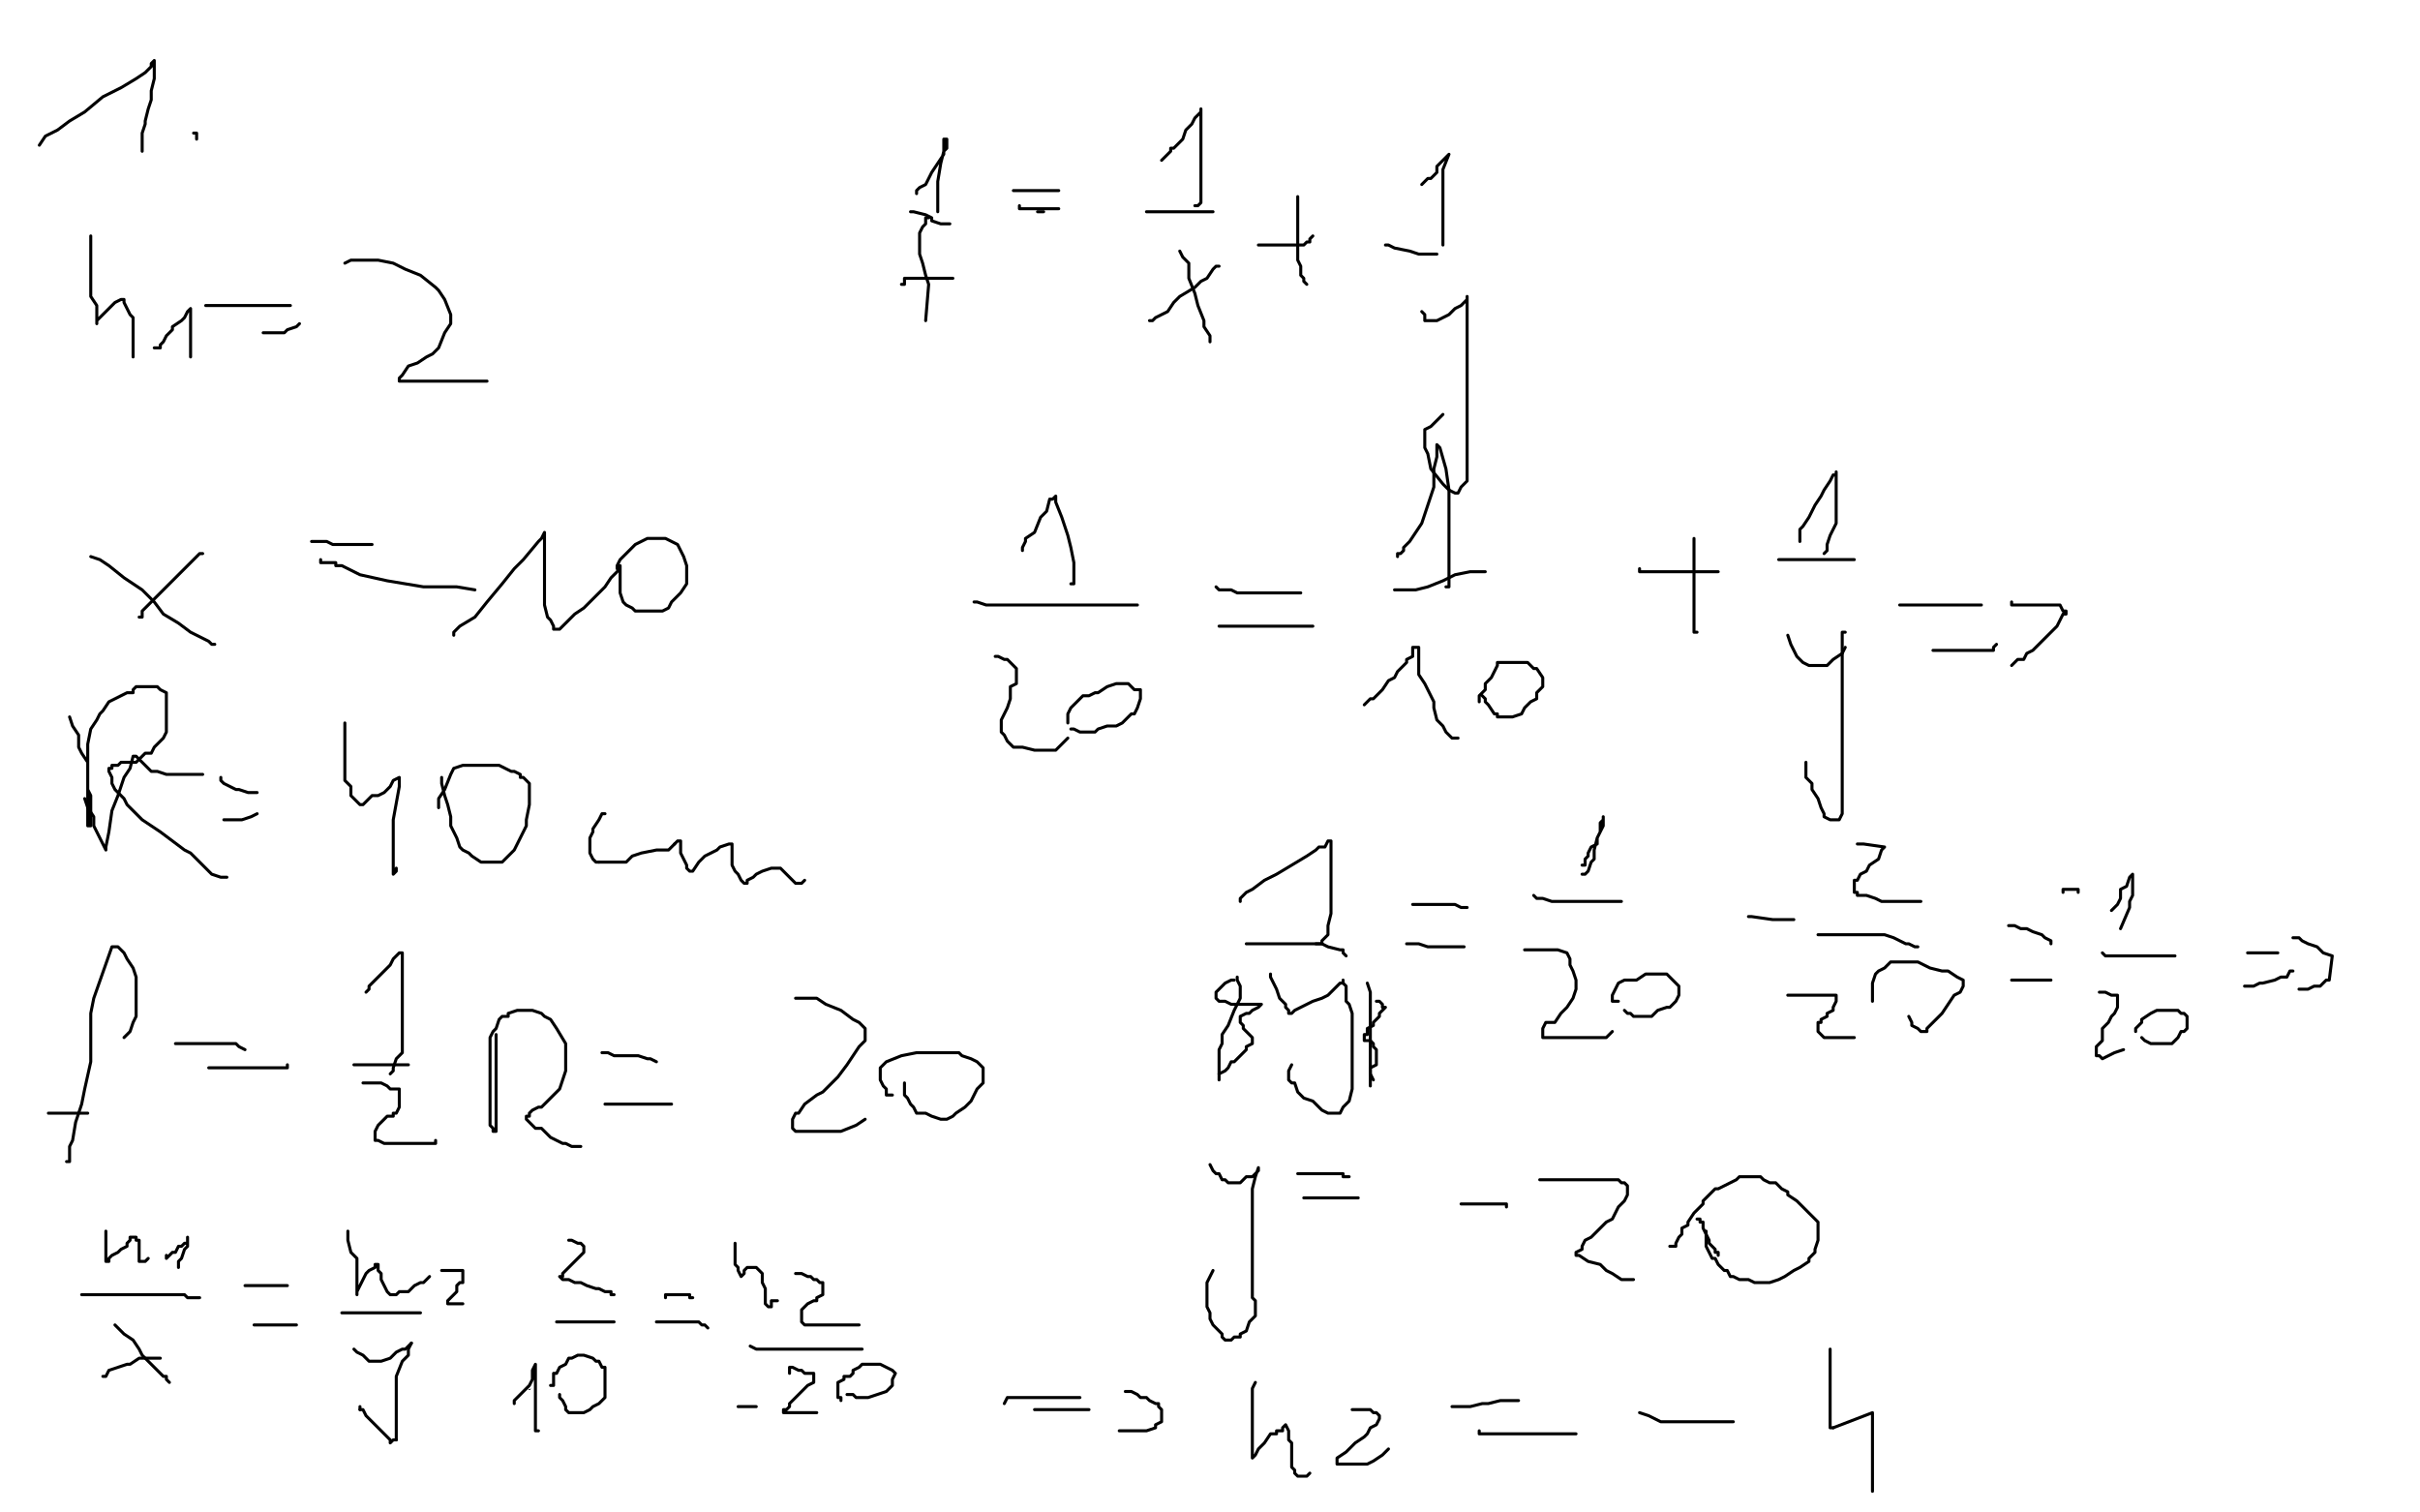 <?xml version="1.0" standalone="no"?>
<!DOCTYPE svg PUBLIC "-//W3C//DTD SVG 1.1//EN"
"http://www.w3.org/Graphics/SVG/1.1/DTD/svg11.dtd">

<svg width="800" height="500" version="1.1" xmlns="http://www.w3.org/2000/svg" xmlns:xlink="http://www.w3.org/1999/xlink" style="stroke-antialiasing: false"><desc>This SVG has been created on https://colorillo.com/</desc><rect x='0' y='0' width='800' height='500' style='fill: rgb(255,255,255); stroke-width:0' /><polyline points="13,48 15,45 15,45 19,43 19,43 23,40 23,40 28,37 28,37 34,32 34,32 40,29 40,29 45,26 45,26 48,24 48,24 50,22 50,22 50,21 50,21 51,20 51,20 51,23 51,26 50,30 50,33 49,36 48,40 48,41 47,44 47,45 47,47 47,48 47,49 47,50" style="fill: none; stroke: #000000; stroke-width: 1; stroke-linejoin: round; stroke-linecap: round; stroke-antialiasing: false; stroke-antialias: 0; opacity: 1.0"/>
<polyline points="64,44 65,44 65,44 65,45 65,45 65,46 65,46" style="fill: none; stroke: #000000; stroke-width: 1; stroke-linejoin: round; stroke-linecap: round; stroke-antialiasing: false; stroke-antialias: 0; opacity: 1.0"/>
<polyline points="30,78 30,80 30,80 30,84 30,84 30,87 30,87 30,90 30,90 30,93 30,93 30,96 30,96 30,98 30,98 32,101 32,101 32,103 32,103 32,105 32,105 32,106 32,106 32,107 32,106 33,105 36,102 37,101 38,100 40,99 41,99 41,100 42,102 43,104 44,105 44,107 44,111 44,113 44,114 44,116 44,117 44,118" style="fill: none; stroke: #000000; stroke-width: 1; stroke-linejoin: round; stroke-linecap: round; stroke-antialiasing: false; stroke-antialias: 0; opacity: 1.0"/>
<polyline points="51,115 53,115 53,115 53,114 53,114 54,113 54,113 55,111 55,111 57,109 57,109 57,108 57,108 60,106 60,106 61,105 61,105 62,103 62,103 63,102 63,102 63,104 63,106 63,108 63,111 63,113 63,115 63,117 63,118" style="fill: none; stroke: #000000; stroke-width: 1; stroke-linejoin: round; stroke-linecap: round; stroke-antialiasing: false; stroke-antialias: 0; opacity: 1.0"/>
<polyline points="68,101 70,101 70,101 73,101 73,101 74,101 74,101 78,101 78,101 81,101 81,101 84,101 84,101 87,101 87,101 90,101 90,101 91,101 91,101 93,101 93,101 94,101 94,101 96,101" style="fill: none; stroke: #000000; stroke-width: 1; stroke-linejoin: round; stroke-linecap: round; stroke-antialiasing: false; stroke-antialias: 0; opacity: 1.0"/>
<polyline points="87,110 89,110 89,110 90,110 90,110 92,110 92,110 94,110 94,110 95,109 95,109 98,108 99,107" style="fill: none; stroke: #000000; stroke-width: 1; stroke-linejoin: round; stroke-linecap: round; stroke-antialiasing: false; stroke-antialias: 0; opacity: 1.0"/>
<polyline points="114,87 116,86 116,86 118,86 118,86 122,86 122,86 125,86 125,86 130,87 130,87 134,89 134,89 139,91 139,91 144,95 144,95 145,96 145,96 147,99 147,99 149,104 149,104 149,107 147,110 145,115 143,117 141,118 138,120 135,121 133,124 132,125 132,126 133,126 137,126 141,126 146,126 151,126 158,126 160,126 161,126" style="fill: none; stroke: #000000; stroke-width: 1; stroke-linejoin: round; stroke-linecap: round; stroke-antialiasing: false; stroke-antialias: 0; opacity: 1.0"/>
<polyline points="30,184 33,185 33,185 36,187 36,187 41,191 41,191 47,195 47,195 51,199 51,199 54,203 54,203 59,206 59,206 63,209 63,209 67,211 67,211 69,212 69,212 70,213 71,213" style="fill: none; stroke: #000000; stroke-width: 1; stroke-linejoin: round; stroke-linecap: round; stroke-antialiasing: false; stroke-antialias: 0; opacity: 1.0"/>
<polyline points="67,183 66,183 66,183 65,184 65,184 63,186 63,186 61,188 61,188 58,191 58,191 56,193 56,193 54,195 54,195 52,197 52,197 49,200 49,200 47,202 47,202 47,204 47,204 46,204" style="fill: none; stroke: #000000; stroke-width: 1; stroke-linejoin: round; stroke-linecap: round; stroke-antialiasing: false; stroke-antialias: 0; opacity: 1.0"/>
<polyline points="103,179 104,179 104,179 105,179 105,179 106,179 106,179 108,179 108,179 110,180 110,180 113,180 113,180 115,180 115,180 118,180 120,180 122,180 123,180" style="fill: none; stroke: #000000; stroke-width: 1; stroke-linejoin: round; stroke-linecap: round; stroke-antialiasing: false; stroke-antialias: 0; opacity: 1.0"/>
<polyline points="106,185 106,186 106,186 107,186 107,186 108,186 108,186 109,186 109,186 110,186 110,186 111,186 111,186 111,187 111,187 113,187 113,187 119,190 119,190 128,192 140,194 151,194 157,195" style="fill: none; stroke: #000000; stroke-width: 1; stroke-linejoin: round; stroke-linecap: round; stroke-antialiasing: false; stroke-antialias: 0; opacity: 1.0"/>
<polyline points="150,210 150,209 150,209 152,207 152,207 157,204 157,204 161,199 161,199 166,193 166,193 170,188 170,188 173,185 173,185 178,179 178,179 179,178 179,178 180,176 180,176 180,180 180,184 180,188 180,193 180,197 180,200 181,204 182,205 183,207 183,208 184,208 185,208 186,207 190,203 193,201 195,199 200,194 202,191 205,188 205,187 205,190 205,193 205,196 206,199 207,200 209,201 210,202 212,202 214,202 216,202 219,202 221,201 222,199 225,196 227,193 227,190 227,187 226,184 224,180 222,179 220,178 216,178 214,178 212,179 210,180 208,182 207,183 205,185 204,187 204,188" style="fill: none; stroke: #000000; stroke-width: 1; stroke-linejoin: round; stroke-linecap: round; stroke-antialiasing: false; stroke-antialias: 0; opacity: 1.0"/>
<polyline points="28,264 29,267 29,267 31,270 31,270 31,273 31,273 33,277 33,277 34,279 34,279 35,281 35,281 35,280 36,275 37,268 39,263 41,257 43,254 44,250 45,250 46,251 48,253 50,255 52,255 55,256 57,256 61,256 64,256 65,256 66,256 67,256" style="fill: none; stroke: #000000; stroke-width: 1; stroke-linejoin: round; stroke-linecap: round; stroke-antialiasing: false; stroke-antialias: 0; opacity: 1.0"/>
<polyline points="73,257 73,258 73,258 74,259 74,259 78,261 78,261 79,261 79,261 82,262 82,262 83,262 83,262 85,262 85,262" style="fill: none; stroke: #000000; stroke-width: 1; stroke-linejoin: round; stroke-linecap: round; stroke-antialiasing: false; stroke-antialias: 0; opacity: 1.0"/>
<polyline points="74,271 77,271 77,271 80,271 80,271 83,270 83,270 85,269 85,269" style="fill: none; stroke: #000000; stroke-width: 1; stroke-linejoin: round; stroke-linecap: round; stroke-antialiasing: false; stroke-antialias: 0; opacity: 1.0"/>
<polyline points="114,239 114,240 114,240 114,243 114,243 114,245 114,245 114,248 114,248 114,249 114,249 114,252 114,252 114,253 114,253 114,255 114,255 114,258 114,258 116,260 116,260 116,263 116,263 118,265 118,265 119,266 120,266 123,263 125,263 127,262 129,260 130,258 132,257 132,260 130,271 130,275 130,277 130,280 130,282 130,285 130,287 130,289 131,288 131,287" style="fill: none; stroke: #000000; stroke-width: 1; stroke-linejoin: round; stroke-linecap: round; stroke-antialiasing: false; stroke-antialias: 0; opacity: 1.0"/>
<polyline points="146,257 146,259 146,259 147,263 147,263 148,266 148,266 149,270 149,270 149,273 149,273 151,277 151,277 152,280 152,280 153,281 153,281 155,282 155,282 156,283 156,283 159,285 159,285 161,285 163,285 166,285 168,283 170,281 171,279 173,275 174,273 174,271 175,266 175,263 175,259 173,257 172,257 172,256 170,255 169,255 165,253 162,253 159,253 155,253 153,253 150,254 149,256 147,261 145,264 145,267" style="fill: none; stroke: #000000; stroke-width: 1; stroke-linejoin: round; stroke-linecap: round; stroke-antialiasing: false; stroke-antialias: 0; opacity: 1.0"/>
<polyline points="198,285 199,285 200,285 202,285 203,285 207,285 209,283 212,282 217,281 221,281 223,279" style="fill: none; stroke: #000000; stroke-width: 1; stroke-linejoin: round; stroke-linecap: round; stroke-antialiasing: false; stroke-antialias: 0; opacity: 1.0"/>
<polyline points="200,269 199,269 199,269 198,271 198,271 196,274 196,274 196,275 196,275 195,277 195,277 195,279 195,279 195,280 195,280 195,282 195,282 196,284 196,284 197,285 197,285 198,285 198,285" style="fill: none; stroke: #000000; stroke-width: 1; stroke-linejoin: round; stroke-linecap: round; stroke-antialiasing: false; stroke-antialias: 0; opacity: 1.0"/>
<polyline points="223,279 224,278 225,278 225,281 225,282 227,286 227,287 228,288 229,288 231,285 233,283 235,282 237,281 238,280 241,279 242,279 242,280 242,284 242,286 243,288 244,289 245,291 246,292 247,292 247,291 249,290 250,289 252,288 255,287 256,287 258,287 259,288 260,289 262,291 263,292 265,292 266,291" style="fill: none; stroke: #000000; stroke-width: 1; stroke-linejoin: round; stroke-linecap: round; stroke-antialiasing: false; stroke-antialias: 0; opacity: 1.0"/>
<polyline points="41,343 42,342 42,342 43,341 43,341 44,338 44,338 45,336 45,336 45,328 45,328 45,326 45,326 45,323 45,323 44,320 44,320 42,317 42,317 41,315 41,315 40,314 39,313 38,313 37,313 31,330 30,335 30,343 30,351 28,360 27,365 25,371 24,377 23,379 23,382 23,383 23,384 22,384" style="fill: none; stroke: #000000; stroke-width: 1; stroke-linejoin: round; stroke-linecap: round; stroke-antialiasing: false; stroke-antialias: 0; opacity: 1.0"/>
<polyline points="16,368 17,368 17,368 23,368 23,368 25,368 25,368 26,368 26,368 27,368 27,368 28,368 28,368 29,368 29,368" style="fill: none; stroke: #000000; stroke-width: 1; stroke-linejoin: round; stroke-linecap: round; stroke-antialiasing: false; stroke-antialias: 0; opacity: 1.0"/>
<polyline points="58,345 60,345 60,345 63,345 63,345 67,345 67,345 70,345 70,345 72,345 72,345 74,345 74,345 76,345 76,345 78,345 78,345 79,346 79,346 81,347 81,347" style="fill: none; stroke: #000000; stroke-width: 1; stroke-linejoin: round; stroke-linecap: round; stroke-antialiasing: false; stroke-antialias: 0; opacity: 1.0"/>
<polyline points="69,353 72,353 72,353 77,353 77,353 82,353 82,353 86,353 86,353 90,353 90,353 93,353 93,353 94,353 94,353 95,353 95,353 95,352 95,352" style="fill: none; stroke: #000000; stroke-width: 1; stroke-linejoin: round; stroke-linecap: round; stroke-antialiasing: false; stroke-antialias: 0; opacity: 1.0"/>
<polyline points="121,328 122,327 122,327 122,326 122,326 123,325 123,325 124,324 124,324 126,322 126,322 127,321 127,321 129,319 129,319 130,317 130,317 132,315 132,315 133,315 133,316 133,321 133,327 133,331 133,335 133,339 133,343 133,346 133,348 131,350 130,353 130,354 129,355" style="fill: none; stroke: #000000; stroke-width: 1; stroke-linejoin: round; stroke-linecap: round; stroke-antialiasing: false; stroke-antialias: 0; opacity: 1.0"/>
<polyline points="117,352 120,352 120,352 123,352 123,352 125,352 125,352 126,352 126,352 128,352 128,352 130,352 130,352 132,352 132,352 133,352 133,352 134,352 134,352 135,352 135,352" style="fill: none; stroke: #000000; stroke-width: 1; stroke-linejoin: round; stroke-linecap: round; stroke-antialiasing: false; stroke-antialias: 0; opacity: 1.0"/>
<polyline points="120,358 124,358 124,358 126,358 126,358 128,359 128,359 129,360 129,360 132,360 132,360 132,361 132,361 132,362 132,362 132,363 132,363 132,365 132,365 132,366 132,366 131,368 131,368 130,368 130,369 128,369 127,370 126,371 125,372 124,374 124,375 124,376 124,377 125,377 127,378 129,378 132,378 135,378 138,378 141,378 144,378 144,377" style="fill: none; stroke: #000000; stroke-width: 1; stroke-linejoin: round; stroke-linecap: round; stroke-antialiasing: false; stroke-antialias: 0; opacity: 1.0"/>
<polyline points="164,342 164,343 164,343 164,347 164,347 164,351 164,351 164,357 164,357 164,360 164,360 164,364 164,364 164,367 164,367 164,371 164,371 164,372 164,372 164,373 164,373 164,374 164,374 163,374 163,373 162,372 162,370 162,366 162,363 162,361 162,356 162,353 162,350 162,348 162,345 162,343 163,341 164,340 165,337 166,336 168,336 168,335 171,334 173,334 174,334 176,334 179,335 180,336 182,337 184,340 187,345 187,347 187,351 187,354 186,357 185,360 183,362 179,366 178,366 176,367 175,368 175,369 174,369 174,370 175,371 177,373 179,373 180,374 182,376 184,377 186,378 187,378 189,379 191,379 192,379" style="fill: none; stroke: #000000; stroke-width: 1; stroke-linejoin: round; stroke-linecap: round; stroke-antialiasing: false; stroke-antialias: 0; opacity: 1.0"/>
<polyline points="199,348 201,348 201,348 203,349 203,349 206,349 206,349 208,349 208,349 211,349 211,349 214,350 214,350 215,350 215,350 217,351 217,351" style="fill: none; stroke: #000000; stroke-width: 1; stroke-linejoin: round; stroke-linecap: round; stroke-antialiasing: false; stroke-antialias: 0; opacity: 1.0"/>
<polyline points="200,365 202,365 202,365 206,365 206,365 209,365 209,365 212,365 212,365 216,365 216,365 220,365 220,365 222,365 222,365" style="fill: none; stroke: #000000; stroke-width: 1; stroke-linejoin: round; stroke-linecap: round; stroke-antialiasing: false; stroke-antialias: 0; opacity: 1.0"/>
<polyline points="23,237 24,240 24,240 26,243 26,243 26,247 26,247 27,249 27,249 29,252 29,252 29,256 29,256 29,259 29,259 29,261 29,261 30,263 30,263 30,266 30,266 30,269 30,269 30,271 30,272 30,273 29,273 29,270 29,268 29,264 29,260 29,255 29,251 29,246 30,241 32,238 33,236 34,235 36,232 38,231 40,230 42,229 44,229 44,228 45,227 46,227 47,227 50,227 52,227 53,228 55,229 55,231 55,234 55,237 55,240 55,242 54,244 51,247 50,249 48,249 45,252 42,252 40,252 39,253 38,253 37,253 37,254 36,254 36,255 37,257 37,259 38,261 41,264 42,266 44,268 47,271 53,275 57,278 61,281 63,282 67,286 69,288 70,289 73,290 74,290 75,290 74,290" style="fill: none; stroke: #000000; stroke-width: 1; stroke-linejoin: round; stroke-linecap: round; stroke-antialiasing: false; stroke-antialias: 0; opacity: 1.0"/>
<polyline points="263,330 264,330 264,330 266,330 266,330 270,330 270,330 273,332 273,332 278,334 278,334 282,337 282,337 284,338 284,338 285,339 285,339 286,340 286,340 286,342 286,342 286,344 286,344 284,346 280,352 277,356 272,361 270,362 266,365 264,368 263,368 262,370 262,371 262,373 263,374 264,374 265,374 268,374 269,374 272,374 275,374 278,374 283,372 286,370" style="fill: none; stroke: #000000; stroke-width: 1; stroke-linejoin: round; stroke-linecap: round; stroke-antialiasing: false; stroke-antialias: 0; opacity: 1.0"/>
<polyline points="299,358 299,359 299,359 299,361 299,361 299,362 299,362 300,363 300,363 301,365 301,365 302,366 302,366 303,368 303,368 306,368 306,368 308,369 308,369 311,370 311,370 313,370 315,369 316,368 319,366 321,364 323,360 325,358 325,355 325,353 324,352 323,351 321,350 318,349 317,348 313,348 310,348 307,348 303,348 298,349 293,351 291,353 291,356 291,357 292,359 293,360 293,362 295,362" style="fill: none; stroke: #000000; stroke-width: 1; stroke-linejoin: round; stroke-linecap: round; stroke-antialiasing: false; stroke-antialias: 0; opacity: 1.0"/>
<polyline points="303,64 303,63 303,63 304,62 304,62 306,61 306,61 307,59 307,59 308,57 308,57 310,54 310,54 312,51 312,51 312,50 312,50 312,49 312,49 312,48 312,48 312,46 312,46 313,46 313,49 312,50 311,54 310,60 310,62 310,64 310,65 310,67 310,68 310,69 310,70" style="fill: none; stroke: #000000; stroke-width: 1; stroke-linejoin: round; stroke-linecap: round; stroke-antialiasing: false; stroke-antialias: 0; opacity: 1.0"/>
<polyline points="301,70 302,70 302,70 306,71 306,71 308,72 308,72 308,73 308,73 311,74 311,74 312,74 312,74 313,74 313,74 314,74 314,74" style="fill: none; stroke: #000000; stroke-width: 1; stroke-linejoin: round; stroke-linecap: round; stroke-antialiasing: false; stroke-antialias: 0; opacity: 1.0"/>
<polyline points="307,72 306,72 306,72 306,73 306,74 305,75 304,77 304,78 304,80 304,84 305,87 306,91 307,94 306,106" style="fill: none; stroke: #000000; stroke-width: 1; stroke-linejoin: round; stroke-linecap: round; stroke-antialiasing: false; stroke-antialias: 0; opacity: 1.0"/>
<polyline points="298,94 299,94 299,94 299,92 299,92 300,92 300,92 302,92 302,92 305,92 305,92 306,92 306,92 308,92 308,92 309,92 309,92 311,92 313,92 314,92 315,92" style="fill: none; stroke: #000000; stroke-width: 1; stroke-linejoin: round; stroke-linecap: round; stroke-antialiasing: false; stroke-antialias: 0; opacity: 1.0"/>
<polyline points="335,63 336,63 336,63 338,63 338,63 342,63 342,63 345,63 345,63 347,63 347,63 348,63 348,63 350,63 350,63" style="fill: none; stroke: #000000; stroke-width: 1; stroke-linejoin: round; stroke-linecap: round; stroke-antialiasing: false; stroke-antialias: 0; opacity: 1.0"/>
<polyline points="343,70 344,70 344,70 345,70 345,70" style="fill: none; stroke: #000000; stroke-width: 1; stroke-linejoin: round; stroke-linecap: round; stroke-antialiasing: false; stroke-antialias: 0; opacity: 1.0"/>
<polyline points="337,68 337,69 337,69 338,69 338,69 340,69 340,69 341,69 341,69 344,69 344,69 346,69 346,69 347,69 347,69 348,69 348,69 350,69" style="fill: none; stroke: #000000; stroke-width: 1; stroke-linejoin: round; stroke-linecap: round; stroke-antialiasing: false; stroke-antialias: 0; opacity: 1.0"/>
<polyline points="384,53 385,52 385,52 386,51 386,51 387,50 387,50 387,49 387,49 388,49 388,49 390,47 390,47 391,46 391,46 392,43 392,43 394,41 394,41 395,39 397,37 397,36 397,39 397,42 397,46 397,50 397,54 397,58 397,60 397,63 397,65 397,66 397,67 396,68 395,68" style="fill: none; stroke: #000000; stroke-width: 1; stroke-linejoin: round; stroke-linecap: round; stroke-antialiasing: false; stroke-antialias: 0; opacity: 1.0"/>
<polyline points="379,70 381,70 381,70 383,70 383,70 386,70 386,70 390,70 390,70 393,70 393,70 396,70 396,70 399,70 399,70 400,70 400,70 401,70 401,70" style="fill: none; stroke: #000000; stroke-width: 1; stroke-linejoin: round; stroke-linecap: round; stroke-antialiasing: false; stroke-antialias: 0; opacity: 1.0"/>
<polyline points="390,83 391,85 391,85 393,87 393,87 393,90 393,90 393,92 393,92 395,97 395,97 396,101 396,101 398,106 398,106 398,108 398,108 400,111 400,111 400,112 400,112 400,113" style="fill: none; stroke: #000000; stroke-width: 1; stroke-linejoin: round; stroke-linecap: round; stroke-antialiasing: false; stroke-antialias: 0; opacity: 1.0"/>
<polyline points="403,88 402,88 402,88 401,89 401,89 399,92 399,92 397,93 397,93 395,95 395,95 390,98 390,98 388,100 388,100 386,103 386,103 382,105 382,105 381,106 381,106 380,106 380,106" style="fill: none; stroke: #000000; stroke-width: 1; stroke-linejoin: round; stroke-linecap: round; stroke-antialiasing: false; stroke-antialias: 0; opacity: 1.0"/>
<polyline points="416,81 417,81 417,81 420,81 420,81 421,81 421,81 424,81 424,81 426,81 426,81 429,81 429,81 431,81 431,81 432,80 432,80 433,80 433,80 433,79 434,78" style="fill: none; stroke: #000000; stroke-width: 1; stroke-linejoin: round; stroke-linecap: round; stroke-antialiasing: false; stroke-antialias: 0; opacity: 1.0"/>
<polyline points="429,65 429,66 429,66 429,68 429,68 429,71 429,71 429,75 429,75 429,78 429,78 429,81 429,81 429,83 429,83 429,84 429,84 429,86 429,86 430,88 430,88 430,91 430,91 431,92 431,93 432,94" style="fill: none; stroke: #000000; stroke-width: 1; stroke-linejoin: round; stroke-linecap: round; stroke-antialiasing: false; stroke-antialias: 0; opacity: 1.0"/>
<polyline points="470,61 471,60 471,60 472,59 472,59 473,59 473,59 475,57 475,57 475,55 475,55 476,54 476,54 478,52 478,52 479,51 477,56 477,60 477,67 477,71 477,75 477,77 477,78 477,79 477,80 477,81" style="fill: none; stroke: #000000; stroke-width: 1; stroke-linejoin: round; stroke-linecap: round; stroke-antialiasing: false; stroke-antialias: 0; opacity: 1.0"/>
<polyline points="458,81 459,81 459,81 461,82 461,82 466,83 466,83 469,84 469,84 470,84 470,84 471,84 471,84 472,84 472,84 474,84 474,84 475,84 475,84" style="fill: none; stroke: #000000; stroke-width: 1; stroke-linejoin: round; stroke-linecap: round; stroke-antialiasing: false; stroke-antialias: 0; opacity: 1.0"/>
<polyline points="470,103 471,104 471,104 471,105 471,105 471,106 471,106 472,106 472,106 474,106 474,106 475,106 475,106 479,104 479,104 481,102 481,102 483,101 483,101 484,100 485,99 485,98 485,100 485,104 485,106 485,111 485,118 485,122 485,130 485,138 485,146 485,150 485,157 485,159 483,161 482,163 481,163 479,162 477,160 473,155 472,150 471,148 471,145 471,142 473,141 475,139 476,138 477,137" style="fill: none; stroke: #000000; stroke-width: 1; stroke-linejoin: round; stroke-linecap: round; stroke-antialiasing: false; stroke-antialias: 0; opacity: 1.0"/>
<polyline points="338,182 338,181 338,181 339,179 339,179 339,178 339,178 342,176 342,176 344,171 344,171 346,169 346,169 347,165 347,165 348,165 348,165 349,164 349,164 349,166 351,171 353,177 354,181 355,186 355,188 355,191 355,193 354,193" style="fill: none; stroke: #000000; stroke-width: 1; stroke-linejoin: round; stroke-linecap: round; stroke-antialiasing: false; stroke-antialias: 0; opacity: 1.0"/>
<polyline points="322,199 323,199 323,199 326,200 326,200 331,200 331,200 335,200 335,200 339,200 339,200 345,200 345,200 350,200 350,200 354,200 354,200 358,200 358,200 362,200 362,200 367,200 367,200 370,200 374,200 376,200" style="fill: none; stroke: #000000; stroke-width: 1; stroke-linejoin: round; stroke-linecap: round; stroke-antialiasing: false; stroke-antialias: 0; opacity: 1.0"/>
<polyline points="329,217 330,217 330,217 332,218 332,218 333,218 333,218 334,219 334,219 335,220 335,220 336,221 336,221 336,222 336,222 336,224 336,224 336,226 336,226 334,227 334,229 334,231 333,234 332,236 331,238 331,240 331,242 332,243 333,245 334,246 335,247 338,247 342,248 345,248 347,248 349,248 351,246 353,244" style="fill: none; stroke: #000000; stroke-width: 1; stroke-linejoin: round; stroke-linecap: round; stroke-antialiasing: false; stroke-antialias: 0; opacity: 1.0"/>
<polyline points="354,241 355,241 355,241 357,242 357,242 360,242 360,242 362,242 362,242 363,241 363,241 366,240 366,240 369,240 369,240 371,239 371,239 374,236 374,236 375,236 375,236 376,234 377,231 377,230 377,229 377,228 376,228 375,228 374,227 373,226 370,226 369,226 366,227 363,229 362,229 360,230 358,230 356,232 355,233 354,234 353,236 353,237 353,238 353,239" style="fill: none; stroke: #000000; stroke-width: 1; stroke-linejoin: round; stroke-linecap: round; stroke-antialiasing: false; stroke-antialias: 0; opacity: 1.0"/>
<polyline points="402,194 403,195 403,195 407,195 407,195 409,196 409,196 412,196 412,196 416,196 416,196 420,196 420,196 423,196 423,196 426,196 426,196 428,196 428,196 430,196" style="fill: none; stroke: #000000; stroke-width: 1; stroke-linejoin: round; stroke-linecap: round; stroke-antialiasing: false; stroke-antialias: 0; opacity: 1.0"/>
<polyline points="403,207 405,207 405,207 409,207 409,207 413,207 413,207 416,207 416,207 420,207 420,207 426,207 426,207 428,207 428,207 431,207 431,207 433,207 433,207 434,207 434,207" style="fill: none; stroke: #000000; stroke-width: 1; stroke-linejoin: round; stroke-linecap: round; stroke-antialiasing: false; stroke-antialias: 0; opacity: 1.0"/>
<polyline points="462,184 462,183 462,183 463,183 463,183 464,182 464,182 464,181 464,181 466,179 466,179 468,176 468,176 470,173 470,173 472,167 472,167 474,161 474,161 474,155 474,155 475,151 475,151 475,148 475,147 476,148 478,155 479,162 479,167 479,174 479,180 479,184 479,187 479,190 479,191 479,193 479,194 478,194" style="fill: none; stroke: #000000; stroke-width: 1; stroke-linejoin: round; stroke-linecap: round; stroke-antialiasing: false; stroke-antialias: 0; opacity: 1.0"/>
<polyline points="461,195 462,195 462,195 465,195 465,195 468,195 468,195 472,194 472,194 477,192 477,192 481,190 481,190 486,189 486,189 488,189 488,189 491,189 491,189" style="fill: none; stroke: #000000; stroke-width: 1; stroke-linejoin: round; stroke-linecap: round; stroke-antialiasing: false; stroke-antialias: 0; opacity: 1.0"/>
<polyline points="451,233 452,232 452,232 453,231 453,231 454,231 454,231 456,229 456,229 457,228 457,228 459,225 459,225 461,224 461,224 462,222 462,222 465,219 465,219 465,218 465,218 467,217 467,217 467,214 468,214 469,214 469,217 469,219 469,223 471,226 474,232 474,234 475,238 477,240 478,242 479,243 480,244 481,244 482,244" style="fill: none; stroke: #000000; stroke-width: 1; stroke-linejoin: round; stroke-linecap: round; stroke-antialiasing: false; stroke-antialias: 0; opacity: 1.0"/>
<polyline points="490,230 491,231 491,231 491,232 491,232 492,233 492,233 494,236 494,236 495,236 495,236 495,237 495,237 496,237 496,237 497,237 497,237 499,237 499,237 500,237 503,236 504,234 506,232 508,231 508,229 510,227 510,225 510,224 508,221 507,221 505,219 504,219 501,219 499,219 498,219 497,219 495,219 495,220 493,224 492,225 491,226 491,228 490,229 489,230 489,232" style="fill: none; stroke: #000000; stroke-width: 1; stroke-linejoin: round; stroke-linecap: round; stroke-antialiasing: false; stroke-antialias: 0; opacity: 1.0"/>
<polyline points="542,188 542,189 542,189 543,189 543,189 544,189 544,189 546,189 546,189 547,189 547,189 549,189 549,189 552,189 552,189 555,189 555,189 557,189 557,189 559,189 559,189 563,189 565,189 567,189 568,189" style="fill: none; stroke: #000000; stroke-width: 1; stroke-linejoin: round; stroke-linecap: round; stroke-antialiasing: false; stroke-antialias: 0; opacity: 1.0"/>
<polyline points="560,178 560,180 560,180 560,183 560,183 560,187 560,187 560,189 560,189 560,192 560,192 560,194 560,194 560,198 560,198 560,202 560,202 560,205 560,205 560,206 560,206 560,208 560,209 561,209" style="fill: none; stroke: #000000; stroke-width: 1; stroke-linejoin: round; stroke-linecap: round; stroke-antialiasing: false; stroke-antialias: 0; opacity: 1.0"/>
<polyline points="595,179 595,177 595,177 595,175 595,175 596,174 596,174 598,171 598,171 600,167 600,167 602,164 602,164 603,162 603,162 605,159 605,159 606,157 606,157 607,157 607,157 607,156 607,156 607,159 607,163 607,167 607,170 607,173 606,175 605,177 604,180 604,181 604,182 603,183" style="fill: none; stroke: #000000; stroke-width: 1; stroke-linejoin: round; stroke-linecap: round; stroke-antialiasing: false; stroke-antialias: 0; opacity: 1.0"/>
<polyline points="588,185 591,185 591,185 596,185 596,185 600,185 600,185 602,185 602,185 605,185 605,185 609,185 609,185 611,185 611,185 612,185 612,185 613,185 613,185" style="fill: none; stroke: #000000; stroke-width: 1; stroke-linejoin: round; stroke-linecap: round; stroke-antialiasing: false; stroke-antialias: 0; opacity: 1.0"/>
<polyline points="591,210 592,213 592,213 593,215 593,215 594,217 594,217 596,219 596,219 598,220 598,220 601,220 601,220 604,220 604,220 606,218 606,218 609,216 609,216 610,214 610,214" style="fill: none; stroke: #000000; stroke-width: 1; stroke-linejoin: round; stroke-linecap: round; stroke-antialiasing: false; stroke-antialias: 0; opacity: 1.0"/>
<polyline points="610,209 609,209 609,209 609,212 609,212 609,215 609,215 609,216 609,216 609,220 609,220 609,223 609,223 609,227 609,227 609,234 609,234 609,238 609,238 609,243 609,250 609,254 609,258 609,262 609,264 609,267 609,269 608,271 607,271 606,271 605,271 603,270 603,269 602,267 601,264 599,261 599,259 597,257 597,255 597,254 597,252" style="fill: none; stroke: #000000; stroke-width: 1; stroke-linejoin: round; stroke-linecap: round; stroke-antialiasing: false; stroke-antialias: 0; opacity: 1.0"/>
<polyline points="628,200 631,200 631,200 632,200 632,200 633,200 633,200 637,200 637,200 642,200 642,200 645,200 645,200 648,200 648,200 651,200 651,200 653,200 653,200 654,200 654,200 655,200" style="fill: none; stroke: #000000; stroke-width: 1; stroke-linejoin: round; stroke-linecap: round; stroke-antialiasing: false; stroke-antialias: 0; opacity: 1.0"/>
<polyline points="639,215 640,215 640,215 642,215 642,215 645,215 645,215 648,215 648,215 650,215 650,215 653,215 653,215 657,215 657,215 658,215 658,215 659,215 659,215 659,214 659,214 660,213" style="fill: none; stroke: #000000; stroke-width: 1; stroke-linejoin: round; stroke-linecap: round; stroke-antialiasing: false; stroke-antialias: 0; opacity: 1.0"/>
<polyline points="665,199 665,200 665,200 666,200 666,200 668,200 668,200 670,200 670,200 672,200 672,200 674,200 674,200 677,200 677,200 678,200 678,200 679,200 679,200 681,200 681,200 682,202 683,202 683,203 682,203 681,205 680,207 674,213 672,215 670,216 669,218 667,218 665,220" style="fill: none; stroke: #000000; stroke-width: 1; stroke-linejoin: round; stroke-linecap: round; stroke-antialiasing: false; stroke-antialias: 0; opacity: 1.0"/>
<polyline points="410,298 410,297 410,297 412,295 412,295 414,294 414,294 418,291 418,291 422,289 422,289 427,286 427,286 432,283 432,283 435,281 435,281 436,280 436,280 438,280 438,280 439,278 439,278 440,278 440,279 440,282 440,285 440,289 440,294 440,298 440,302 439,306 439,309 437,311 437,312 436,312 435,312" style="fill: none; stroke: #000000; stroke-width: 1; stroke-linejoin: round; stroke-linecap: round; stroke-antialiasing: false; stroke-antialias: 0; opacity: 1.0"/>
<polyline points="412,312 414,312 414,312 418,312 418,312 422,312 422,312 428,312 428,312 433,312 433,312 437,312 437,312 439,313 439,313 443,314 443,314 444,314 444,314 444,315 444,315 445,316 445,316" style="fill: none; stroke: #000000; stroke-width: 1; stroke-linejoin: round; stroke-linecap: round; stroke-antialiasing: false; stroke-antialias: 0; opacity: 1.0"/>
<polyline points="420,322 420,323 420,323 422,327 422,327 423,330 423,330 425,332 425,332 425,333 425,333 426,334 426,334 426,335 426,335 427,335 428,334 434,331 437,330 439,329 441,327 443,325 444,325 444,324 444,325 445,326 445,329 445,331 446,332 447,335 447,337 447,340 447,344 447,350 447,354 447,358 447,360 446,364 444,366 443,368 442,368 441,368 439,368 437,367 434,364 431,363 429,361 428,358 427,358 426,357 426,356 426,355 426,354 427,352" style="fill: none; stroke: #000000; stroke-width: 1; stroke-linejoin: round; stroke-linecap: round; stroke-antialiasing: false; stroke-antialias: 0; opacity: 1.0"/>
<polyline points="467,299 468,299 468,299 470,299 470,299 472,299 472,299 474,299 474,299 477,299 477,299 479,299 479,299 481,299 481,299 483,300 483,300 484,300 484,300 485,300 485,300" style="fill: none; stroke: #000000; stroke-width: 1; stroke-linejoin: round; stroke-linecap: round; stroke-antialiasing: false; stroke-antialias: 0; opacity: 1.0"/>
<polyline points="465,312 466,312 466,312 467,312 467,312 469,312 469,312 472,313 472,313 474,313 474,313 477,313 477,313 480,313 480,313 482,313 482,313 483,313 483,313 484,313 484,313" style="fill: none; stroke: #000000; stroke-width: 1; stroke-linejoin: round; stroke-linecap: round; stroke-antialiasing: false; stroke-antialias: 0; opacity: 1.0"/>
<polyline points="523,286 524,286 524,286 524,285 524,285 524,284 524,284 525,283 525,283 525,282 525,282 526,280 526,280 528,279 528,277 529,275 529,274 529,272 530,271 530,270 530,272 530,273 529,275 528,277 527,281 527,282 527,284 526,285 525,288 524,289 523,289" style="fill: none; stroke: #000000; stroke-width: 1; stroke-linejoin: round; stroke-linecap: round; stroke-antialiasing: false; stroke-antialias: 0; opacity: 1.0"/>
<polyline points="507,296 508,297 508,297 510,297 510,297 513,298 513,298 516,298 516,298 518,298 518,298 522,298 522,298 525,298 525,298 528,298 528,298 531,298 531,298 533,298 535,298 536,298" style="fill: none; stroke: #000000; stroke-width: 1; stroke-linejoin: round; stroke-linecap: round; stroke-antialiasing: false; stroke-antialias: 0; opacity: 1.0"/>
<polyline points="504,314 505,314 505,314 507,314 507,314 508,314 508,314 510,314 510,314 512,314 512,314 513,314 513,314 515,314 515,314 518,315 518,315 519,317 519,317 519,319 520,321 521,324 521,325 521,327 520,330 518,333 516,335 514,338 511,338 510,340 510,341 510,342 510,343 511,343 513,343 516,343 518,343 521,343 525,343 529,343 531,343 533,341" style="fill: none; stroke: #000000; stroke-width: 1; stroke-linejoin: round; stroke-linecap: round; stroke-antialiasing: false; stroke-antialias: 0; opacity: 1.0"/>
<polyline points="537,334 538,335 538,335 539,335 539,335 540,336 540,336 541,336 541,336 543,336 543,336 544,336 544,336 546,336 546,336 547,335 547,335 548,334 551,333 552,333 554,331 555,329 555,328 555,327 555,326 553,324 551,322 550,322 549,322 547,322 546,322 544,322 541,324 539,324 537,324 535,325 534,327 533,329 533,330 533,331 534,331 535,331" style="fill: none; stroke: #000000; stroke-width: 1; stroke-linejoin: round; stroke-linecap: round; stroke-antialiasing: false; stroke-antialias: 0; opacity: 1.0"/>
<polyline points="578,303 579,303 579,303 586,304 586,304 589,304 589,304 591,304 591,304 592,304 592,304 593,304 593,304" style="fill: none; stroke: #000000; stroke-width: 1; stroke-linejoin: round; stroke-linecap: round; stroke-antialiasing: false; stroke-antialias: 0; opacity: 1.0"/>
<polyline points="614,279 615,279 615,279 616,279 616,279 623,280 623,280 622,281 622,281 621,284 621,284 618,286 617,288 615,289 614,291 613,291 613,292 613,293 613,294 613,295 614,295 614,296 617,296 620,297 622,298 626,298 628,298 630,298 634,298 635,298" style="fill: none; stroke: #000000; stroke-width: 1; stroke-linejoin: round; stroke-linecap: round; stroke-antialiasing: false; stroke-antialias: 0; opacity: 1.0"/>
<polyline points="601,309 603,309 603,309 606,309 606,309 608,309 608,309 611,309 611,309 613,309 613,309 615,309 615,309 618,309 618,309 621,309 621,309 623,309 623,309 626,310 626,310 628,311 628,311 630,312 631,312 633,313 634,313" style="fill: none; stroke: #000000; stroke-width: 1; stroke-linejoin: round; stroke-linecap: round; stroke-antialiasing: false; stroke-antialias: 0; opacity: 1.0"/>
<polyline points="591,329 593,329 593,329 597,329 597,329 599,329 599,329 603,329 603,329 604,329 604,329 606,329 606,329 607,329 607,329 607,330 607,330 607,331 606,333 606,334 604,335 604,336 602,337 602,338 601,338 601,339 601,340 601,341 602,342 603,343 605,343 607,343 610,343 613,343" style="fill: none; stroke: #000000; stroke-width: 1; stroke-linejoin: round; stroke-linecap: round; stroke-antialiasing: false; stroke-antialias: 0; opacity: 1.0"/>
<polyline points="631,336 632,338 632,338 632,339 632,339 634,340 634,340 635,341 635,341 636,341 636,341 637,341 637,341 637,340 637,340 639,338 639,338 640,337 640,337 642,335 642,335 644,332 644,332 646,329 648,328 649,326 649,324 647,323 644,321 642,321 638,320 634,318 632,318 629,318 628,318 627,318 626,318 625,318 623,320 621,321 620,322 619,325 619,327 619,328 619,329 619,330 619,331" style="fill: none; stroke: #000000; stroke-width: 1; stroke-linejoin: round; stroke-linecap: round; stroke-antialiasing: false; stroke-antialias: 0; opacity: 1.0"/>
<polyline points="664,306 666,306 666,306 668,307 668,307 670,307 670,307 672,308 672,308 675,309 675,309 676,310 676,310 678,311 678,311 678,312" style="fill: none; stroke: #000000; stroke-width: 1; stroke-linejoin: round; stroke-linecap: round; stroke-antialiasing: false; stroke-antialias: 0; opacity: 1.0"/>
<polyline points="665,324 667,324 667,324 669,324 669,324 671,324 671,324 677,324 677,324 678,324 678,324" style="fill: none; stroke: #000000; stroke-width: 1; stroke-linejoin: round; stroke-linecap: round; stroke-antialiasing: false; stroke-antialias: 0; opacity: 1.0"/>
<polyline points="698,301 699,300 699,300 700,299 700,299 701,297 701,297 701,294 701,294 703,293 703,293 704,290 704,290 705,289 705,289 705,291 705,294 705,296 704,298 704,300 701,307" style="fill: none; stroke: #000000; stroke-width: 1; stroke-linejoin: round; stroke-linecap: round; stroke-antialiasing: false; stroke-antialias: 0; opacity: 1.0"/>
<polyline points="695,315 696,316 696,316 699,316 699,316 702,316 702,316 705,316 705,316 710,316 710,316 713,316 713,316 716,316 716,316 718,316 718,316 719,316 719,316" style="fill: none; stroke: #000000; stroke-width: 1; stroke-linejoin: round; stroke-linecap: round; stroke-antialiasing: false; stroke-antialias: 0; opacity: 1.0"/>
<polyline points="682,295 682,294 682,294 684,294 684,294 685,294 685,294 687,294 687,294 687,295 687,295" style="fill: none; stroke: #000000; stroke-width: 1; stroke-linejoin: round; stroke-linecap: round; stroke-antialiasing: false; stroke-antialias: 0; opacity: 1.0"/>
<polyline points="694,328 695,328 695,328 696,328 696,328 698,329 698,329 699,329 699,329 700,329 700,329 700,330 700,330 700,331 700,331 700,332 700,332 700,333 700,333 699,335 698,336 697,338 695,340 695,342 695,344 694,345 693,346 693,347 693,348 693,349 694,349 695,350 697,349 699,348 702,347" style="fill: none; stroke: #000000; stroke-width: 1; stroke-linejoin: round; stroke-linecap: round; stroke-antialiasing: false; stroke-antialias: 0; opacity: 1.0"/>
<polyline points="708,343 709,344 709,344 711,345 711,345 712,345 712,345 713,345 713,345 715,345 715,345 716,345 718,345 720,343 721,341 722,341 723,340 723,338 723,336 722,335 721,335 720,334 718,334 716,334 715,334 713,334 711,335 708,337 708,338 706,340 706,341" style="fill: none; stroke: #000000; stroke-width: 1; stroke-linejoin: round; stroke-linecap: round; stroke-antialiasing: false; stroke-antialias: 0; opacity: 1.0"/>
<polyline points="409,323 409,324 409,324 410,326 410,326 410,328 410,328 410,330 410,330 408,334 408,334 406,339 406,339 404,342 404,342 404,345 404,345 403,347 403,350 403,352 403,354 403,355 403,356 403,357" style="fill: none; stroke: #000000; stroke-width: 1; stroke-linejoin: round; stroke-linecap: round; stroke-antialiasing: false; stroke-antialias: 0; opacity: 1.0"/>
<polyline points="452,325 453,328 453,328 453,330 453,330 453,332 453,332 453,334 453,334 453,336 453,336 453,339 453,339 453,342 453,342 453,345 453,345 453,348 453,348 453,350 453,352 453,354 453,355 454,357" style="fill: none; stroke: #000000; stroke-width: 1; stroke-linejoin: round; stroke-linecap: round; stroke-antialiasing: false; stroke-antialias: 0; opacity: 1.0"/>
<polyline points="408,324 407,324 407,324 405,325 405,325 403,327 403,327 402,328 402,328 402,329 402,329 402,330 402,330 403,331 405,331 407,332 410,332 412,332 414,332 415,332 416,332 417,332 416,333 414,334 413,335 412,335 410,336 410,337 410,338 411,339 411,340 412,341 413,342 414,343 414,344 414,345 412,346 412,347 410,349 408,351 407,351 406,353 405,354 403,355" style="fill: none; stroke: #000000; stroke-width: 1; stroke-linejoin: round; stroke-linecap: round; stroke-antialiasing: false; stroke-antialias: 0; opacity: 1.0"/>
<polyline points="455,331 456,331 456,331 457,332 457,332 457,333 457,333 458,333 458,333 456,335 456,335 456,336 456,336 454,338 454,338 454,339 454,339 452,340 452,342 451,342 451,343 451,344 452,344 453,344 454,345 454,346 455,347 455,349 455,350 455,352 453,353 453,355 453,356 453,357 453,358 453,359" style="fill: none; stroke: #000000; stroke-width: 1; stroke-linejoin: round; stroke-linecap: round; stroke-antialiasing: false; stroke-antialias: 0; opacity: 1.0"/>
<polyline points="743,315 744,315 744,315 745,315 745,315 746,315 746,315 747,315 747,315 749,315 749,315 751,315 751,315 752,315 752,315 753,315 753,315" style="fill: none; stroke: #000000; stroke-width: 1; stroke-linejoin: round; stroke-linecap: round; stroke-antialiasing: false; stroke-antialias: 0; opacity: 1.0"/>
<polyline points="742,326 744,326 744,326 745,326 745,326 747,325 747,325 748,325 748,325 752,324 752,324 754,323 754,323 756,323 756,323 757,321 757,321 758,321 758,321" style="fill: none; stroke: #000000; stroke-width: 1; stroke-linejoin: round; stroke-linecap: round; stroke-antialiasing: false; stroke-antialias: 0; opacity: 1.0"/>
<polyline points="758,310 760,310 760,310 761,311 761,311 763,312 763,312 766,313 766,313 768,315 768,315 771,316 771,316 770,324 770,324 769,324 769,324 767,326 766,326 765,326 763,327 761,327 760,327" style="fill: none; stroke: #000000; stroke-width: 1; stroke-linejoin: round; stroke-linecap: round; stroke-antialiasing: false; stroke-antialias: 0; opacity: 1.0"/>
<polyline points="400,385 401,387 401,387 402,388 402,388 403,388 403,388 404,390 404,390 405,390 405,390 406,391 406,391 407,391 407,391 409,391 409,391 410,391 410,391 411,390 411,390 412,389 412,389 414,389 415,388 416,387 416,386 415,389 414,393 414,397 414,401 414,408 414,415 414,418 414,423 414,426 414,429 415,430 415,432 415,435 414,436 413,437 412,440 410,441 410,442 408,442 407,443 406,443 405,443 404,442 404,441 401,438 400,436 400,434 399,432 399,429 399,427 399,425 399,424 400,422 401,420" style="fill: none; stroke: #000000; stroke-width: 1; stroke-linejoin: round; stroke-linecap: round; stroke-antialiasing: false; stroke-antialias: 0; opacity: 1.0"/>
<polyline points="429,388 430,388 430,388 432,388 432,388 433,388 433,388 435,388 435,388 437,388 437,388 439,388 439,388 440,388 440,388 441,388 441,388 442,388 442,388 443,388 443,388 444,388 444,389 446,389" style="fill: none; stroke: #000000; stroke-width: 1; stroke-linejoin: round; stroke-linecap: round; stroke-antialiasing: false; stroke-antialias: 0; opacity: 1.0"/>
<polyline points="431,396 433,396 433,396 435,396 435,396 438,396 438,396 440,396 440,396 441,396 441,396 442,396 442,396 443,396 443,396 445,396 445,396 446,396 446,396 447,396 448,396 449,396" style="fill: none; stroke: #000000; stroke-width: 1; stroke-linejoin: round; stroke-linecap: round; stroke-antialiasing: false; stroke-antialias: 0; opacity: 1.0"/>
<polyline points="483,398 484,398 484,398 486,398 486,398 490,398 490,398 493,398 493,398 494,398 494,398 496,398 496,398 497,398 497,398 498,398 498,399" style="fill: none; stroke: #000000; stroke-width: 1; stroke-linejoin: round; stroke-linecap: round; stroke-antialiasing: false; stroke-antialias: 0; opacity: 1.0"/>
<polyline points="509,390 510,390 510,390 512,390 512,390 514,390 514,390 517,390 517,390 521,390 521,390 525,390 525,390 530,390 530,390 533,390 533,390 535,390 535,390 536,391 536,391 537,391 538,392 538,393 538,394 538,395 537,397 535,399 534,401 533,403 531,404 529,406 527,408 526,409 524,410 523,412 523,413 521,414 521,415 522,415 525,417 529,418 531,420 533,421 536,423 538,423 539,423 540,423" style="fill: none; stroke: #000000; stroke-width: 1; stroke-linejoin: round; stroke-linecap: round; stroke-antialiasing: false; stroke-antialias: 0; opacity: 1.0"/>
<polyline points="564,407 564,408 564,408 564,410 564,410 564,412 564,412 565,414 565,414 566,416 566,416 567,416 567,416 568,418 568,418 570,420 570,420 571,420 571,420 572,422 572,422 573,422 575,423 577,423 578,423 580,424 583,424 585,424 588,423 590,422 593,420 595,419 598,417 598,416 600,414 600,413 601,410 601,408 601,406 601,405 601,404 599,402 598,401 597,400 595,398 594,397 591,395 591,394 589,393 587,391 586,391 585,391 583,390 582,389 581,389 579,389 577,389 575,389 574,390 572,391 570,392 568,393 567,393 563,397 563,398 560,401 558,404 558,405 556,406 556,408 555,409 554,411 554,412 552,412" style="fill: none; stroke: #000000; stroke-width: 1; stroke-linejoin: round; stroke-linecap: round; stroke-antialiasing: false; stroke-antialias: 0; opacity: 1.0"/>
<polyline points="561,403 562,403 562,403 562,404 562,404 563,404 563,404 563,406 563,406 564,408 564,408 565,410 565,410 565,411 565,411 566,412 566,412 567,413 567,413 567,414 567,414 568,414 568,415" style="fill: none; stroke: #000000; stroke-width: 1; stroke-linejoin: round; stroke-linecap: round; stroke-antialiasing: false; stroke-antialias: 0; opacity: 1.0"/>
<polyline points="35,407 35,409 35,409 35,411 35,411 35,412 35,412 35,414 35,414 35,415 35,415 35,416 35,416 35,417 35,417 36,417 36,416 37,415 39,414 40,413 42,412 42,411 43,410 43,409 44,409 45,409 45,410 46,410 46,411 46,412 46,414 46,415 46,416 46,417 47,417 48,417 49,416" style="fill: none; stroke: #000000; stroke-width: 1; stroke-linejoin: round; stroke-linecap: round; stroke-antialiasing: false; stroke-antialias: 0; opacity: 1.0"/>
<polyline points="55,415 55,416 55,416 57,414 57,414 58,414 58,414 59,412 59,412 60,412 60,412 61,411 62,411 62,409 62,410 62,412 61,413 60,416 59,417 59,418 59,419" style="fill: none; stroke: #000000; stroke-width: 1; stroke-linejoin: round; stroke-linecap: round; stroke-antialiasing: false; stroke-antialias: 0; opacity: 1.0"/>
<polyline points="27,428 31,428 31,428 36,428 36,428 42,428 42,428 47,428 47,428 50,428 50,428 53,428 53,428 56,428 56,428 58,428 58,428 59,428 59,428 61,428 61,428 62,429 64,429 65,429 66,429" style="fill: none; stroke: #000000; stroke-width: 1; stroke-linejoin: round; stroke-linecap: round; stroke-antialiasing: false; stroke-antialias: 0; opacity: 1.0"/>
<polyline points="38,438 39,439 39,439 41,441 41,441 44,443 44,443 46,446 46,446 47,448 47,448 49,450 49,450 52,453 52,453 54,455 54,455 55,455 55,455 55,456 55,456 56,457" style="fill: none; stroke: #000000; stroke-width: 1; stroke-linejoin: round; stroke-linecap: round; stroke-antialiasing: false; stroke-antialias: 0; opacity: 1.0"/>
<polyline points="53,449 52,449 52,449 51,449 51,449 50,449 50,449 46,449 46,449 43,451 43,451 42,451 42,451 39,452 39,452 36,453 36,453 35,455 35,455 34,455 34,455" style="fill: none; stroke: #000000; stroke-width: 1; stroke-linejoin: round; stroke-linecap: round; stroke-antialiasing: false; stroke-antialias: 0; opacity: 1.0"/>
<polyline points="81,425 82,425 82,425 84,425 84,425 86,425 86,425 88,425 88,425 91,425 91,425 93,425 93,425 94,425 94,425 95,425 95,425" style="fill: none; stroke: #000000; stroke-width: 1; stroke-linejoin: round; stroke-linecap: round; stroke-antialiasing: false; stroke-antialias: 0; opacity: 1.0"/>
<polyline points="84,438 85,438 85,438 88,438 88,438 92,438 92,438 95,438 95,438 98,438 98,438" style="fill: none; stroke: #000000; stroke-width: 1; stroke-linejoin: round; stroke-linecap: round; stroke-antialiasing: false; stroke-antialias: 0; opacity: 1.0"/>
<polyline points="115,407 115,408 115,408 115,410 115,410 116,414 116,414 118,416 118,416 118,419 118,419 118,423 118,423 118,425 118,425 118,427 118,427 118,428 118,428 118,427 119,425 120,423 121,421 122,420 124,419 124,418 125,418 125,420 126,421 126,423 127,425 128,427 129,428 130,428 131,428 132,427 135,427 137,425 139,424 140,424 142,422" style="fill: none; stroke: #000000; stroke-width: 1; stroke-linejoin: round; stroke-linecap: round; stroke-antialiasing: false; stroke-antialias: 0; opacity: 1.0"/>
<polyline points="113,434 115,434 115,434 119,434 119,434 123,434 123,434 126,434 126,434 129,434 129,434 131,434 131,434 133,434 133,434 135,434 135,434 136,434 136,434 138,434 138,434 139,434 139,434" style="fill: none; stroke: #000000; stroke-width: 1; stroke-linejoin: round; stroke-linecap: round; stroke-antialiasing: false; stroke-antialias: 0; opacity: 1.0"/>
<polyline points="146,420 148,420 148,420 150,420 150,420 151,420 151,420 152,420 152,420 153,420 153,420 153,421 153,421 153,422 153,424 152,424 151,425 151,426 151,427 149,429 148,430 148,431 149,431 151,431 153,431" style="fill: none; stroke: #000000; stroke-width: 1; stroke-linejoin: round; stroke-linecap: round; stroke-antialiasing: false; stroke-antialias: 0; opacity: 1.0"/>
<polyline points="117,446 118,447 118,447 120,448 120,448 121,449 121,449 122,450 122,450 123,450 123,450 125,450 125,450 126,450 126,450 129,449 129,449 131,447 133,446 134,446 135,445 136,444" style="fill: none; stroke: #000000; stroke-width: 1; stroke-linejoin: round; stroke-linecap: round; stroke-antialiasing: false; stroke-antialias: 0; opacity: 1.0"/>
<polyline points="136,444 135,446 135,448 133,450 131,455 131,457 131,462 131,466 131,470 131,472 131,474 131,476" style="fill: none; stroke: #000000; stroke-width: 1; stroke-linejoin: round; stroke-linecap: round; stroke-antialiasing: false; stroke-antialias: 0; opacity: 1.0"/>
<polyline points="131,476 130,476 129,477 129,476 128,475 125,472 123,470 121,468 120,466 119,466" style="fill: none; stroke: #000000; stroke-width: 1; stroke-linejoin: round; stroke-linecap: round; stroke-antialiasing: false; stroke-antialias: 0; opacity: 1.0"/>
<polyline points="119,466 119,465" style="fill: none; stroke: #000000; stroke-width: 1; stroke-linejoin: round; stroke-linecap: round; stroke-antialiasing: false; stroke-antialias: 0; opacity: 1.0"/>
<polyline points="188,410 189,410 189,410 191,411 191,411 192,411 192,411 193,412 193,412 193,413 193,414 191,416 189,418 188,419 187,420 186,421 186,422 185,422 186,423 187,423 188,423 190,424 192,424 194,425 197,426 198,426 200,427 202,427 202,428 203,428" style="fill: none; stroke: #000000; stroke-width: 1; stroke-linejoin: round; stroke-linecap: round; stroke-antialiasing: false; stroke-antialias: 0; opacity: 1.0"/>
<polyline points="170,430 171,430 171,430 172,430 172,430 172,431 172,431 173,431 173,431 174,431 174,431" style="fill: none; stroke: #000000; stroke-width: 1; stroke-linejoin: round; stroke-linecap: round; stroke-antialiasing: false; stroke-antialias: 0; opacity: 1.0"/>
<polyline points="163,440 164,440 164,440 165,440 165,440" style="fill: none; stroke: #000000; stroke-width: 1; stroke-linejoin: round; stroke-linecap: round; stroke-antialiasing: false; stroke-antialias: 0; opacity: 1.0"/>
<polyline points="164,445 166,445 166,445 168,445 168,445 169,445 169,445 171,445 171,445 172,445 172,445" style="fill: none; stroke: #000000; stroke-width: 1; stroke-linejoin: round; stroke-linecap: round; stroke-antialiasing: false; stroke-antialias: 0; opacity: 1.0"/>
<polyline points="184,437 186,437 186,437 187,437 187,437 189,437 189,437 191,437 191,437 193,437 193,437 196,437 196,437 198,437 198,437 200,437 200,437 201,437 201,437 203,437 203,437" style="fill: none; stroke: #000000; stroke-width: 1; stroke-linejoin: round; stroke-linecap: round; stroke-antialiasing: false; stroke-antialias: 0; opacity: 1.0"/>
<polyline points="175,459 175,458 175,458 176,457 176,457 176,456 176,456 177,455 177,455 177,454 177,454 178,454 178,454 178,453 178,453 180,452 180,452 180,450 180,450 181,450 182,449 183,449 183,448 184,448 184,447 184,446 184,447 184,448 184,449 184,450 184,451 184,452 184,453 185,454 185,455" style="fill: none; stroke: #000000; stroke-width: 1; stroke-linejoin: round; stroke-linecap: round; stroke-antialiasing: false; stroke-antialias: 0; opacity: 1.0"/>
<polyline points="189,449 189,450 189,450 189,451 189,451 189,452 189,452 189,453 189,453 189,454 189,454 189,455 189,455 190,455 190,455 191,455 192,455 192,456 193,456 194,456 195,456 195,455 196,454 196,453 196,452 196,451 196,449 195,448 194,448 193,448 192,448 191,448 190,448 189,448 188,448 186,449 185,451 184,451 184,452" style="fill: none; stroke: #000000; stroke-width: 1; stroke-linejoin: round; stroke-linecap: round; stroke-antialiasing: false; stroke-antialias: 0; opacity: 1.0"/>
<polyline points="220,429 220,428 220,428 221,428 221,428 223,428 223,428 225,428 225,428 227,428 227,428 228,428 228,428 228,429 228,429 229,429" style="fill: none; stroke: #000000; stroke-width: 1; stroke-linejoin: round; stroke-linecap: round; stroke-antialiasing: false; stroke-antialias: 0; opacity: 1.0"/>
<polyline points="217,437 218,437 218,437 220,437 220,437 222,437 222,437 224,437 224,437 226,437 226,437 228,437 228,437 231,437 231,437 232,438 232,438 233,438 234,439" style="fill: none; stroke: #000000; stroke-width: 1; stroke-linejoin: round; stroke-linecap: round; stroke-antialiasing: false; stroke-antialias: 0; opacity: 1.0"/>
<polyline points="243,411 243,412 243,412 243,413 243,413 243,414 243,414 243,415 243,415 243,417 243,417 243,418 243,418 244,419 244,419 244,420 244,420 245,422 245,422 246,421 246,420 247,419 248,419 249,419 250,419 251,420 252,421 252,422 252,424 253,426 253,427 253,428 253,429 253,430 253,431 254,432 255,432 255,430 256,430 257,430" style="fill: none; stroke: #000000; stroke-width: 1; stroke-linejoin: round; stroke-linecap: round; stroke-antialiasing: false; stroke-antialias: 0; opacity: 1.0"/>
<polyline points="263,421 264,421 264,421 265,421 265,421 267,422 267,422 268,422 268,422 269,423 269,423 270,423 270,423 271,424 271,424 272,424 272,424 272,426 272,427 272,428 270,429 270,430 269,430 267,431 265,433 265,434 265,435 265,436 265,437 266,438 267,438 268,438 270,438 272,438 274,438 277,438 279,438 281,438 283,438 284,438" style="fill: none; stroke: #000000; stroke-width: 1; stroke-linejoin: round; stroke-linecap: round; stroke-antialiasing: false; stroke-antialias: 0; opacity: 1.0"/>
<polyline points="248,445 250,446 250,446 254,446 254,446 258,446 258,446 262,446 262,446 266,446 266,446 271,446 271,446 274,446 274,446 277,446 277,446 279,446 279,446 281,446 281,446 282,446 282,446 284,446 285,446" style="fill: none; stroke: #000000; stroke-width: 1; stroke-linejoin: round; stroke-linecap: round; stroke-antialiasing: false; stroke-antialias: 0; opacity: 1.0"/>
<polyline points="170,426 170,427 170,427 171,428 171,428 171,429 171,429 171,431 171,431 171,434 171,434 173,451 173,451 173,452 173,452 172,452 171,452 170,452 168,452 167,452 166,452 166,451 165,451 165,450 165,449 165,447 165,446 166,444 166,442 167,442 167,440 167,438 167,437 168,436 168,435" style="fill: none; stroke: #ffffff; stroke-width: 15; stroke-linejoin: round; stroke-linecap: round; stroke-antialiasing: false; stroke-antialias: 0; opacity: 1.0"/>
<polyline points="174,462 173,462 173,462 173,461 173,461 173,459 173,459 173,458 173,458 173,456 173,456 174,456 174,456 174,455 174,455 175,453 175,453 176,453 177,453 178,453 179,454 179,457 180,457 181,457 181,455 183,454 184,452 185,452" style="fill: none; stroke: #ffffff; stroke-width: 1; stroke-linejoin: round; stroke-linecap: round; stroke-antialiasing: false; stroke-antialias: 0; opacity: 1.0"/>
<polyline points="194,460 194,459 194,459 194,458 194,458 193,457 193,457 192,455 192,455 190,453 190,453 187,452 187,452 184,452 184,452 182,451 182,451 179,450 179,450 176,450 175,450 173,450 176,450 179,450 184,451 189,451 192,451 194,451 195,451 196,451 195,451 193,451 189,451" style="fill: none; stroke: #ffffff; stroke-width: 15; stroke-linejoin: round; stroke-linecap: round; stroke-antialiasing: false; stroke-antialias: 0; opacity: 1.0"/>
<polyline points="176,469 176,468 176,468 177,467 177,467 177,465 177,465 178,464 178,464 178,463 178,463 178,462 178,462 179,462 179,462 179,460 179,460 180,459 180,459 180,458 180,458 181,457 182,457 182,455 182,454 182,455 182,456 182,457 182,459 182,461 182,464 182,467 182,468 182,471 182,472 182,475 182,476 182,477 182,478" style="fill: none; stroke: #ffffff; stroke-width: 1; stroke-linejoin: round; stroke-linecap: round; stroke-antialiasing: false; stroke-antialias: 0; opacity: 1.0"/>
<polyline points="170,464 170,463 170,463 171,462 171,462 172,461 172,461 174,459 174,459 175,458 175,458 176,456 176,456 176,454 176,454 176,453 176,453 177,451 177,451 177,452 177,453 177,456 177,458 177,461 177,462 177,463 177,465 177,468 177,469 177,470 177,471 177,472 177,473 178,473" style="fill: none; stroke: #000000; stroke-width: 1; stroke-linejoin: round; stroke-linecap: round; stroke-antialiasing: false; stroke-antialias: 0; opacity: 1.0"/>
<polyline points="185,461 185,462 185,462 186,463 186,463 187,465 187,465 187,466 187,466 188,467 188,467 189,467 189,467 190,467 190,467 191,467 191,467 192,467 192,467 193,467 195,466 196,465 198,464 199,463 200,462 200,460 200,458 200,456 200,455 200,454 200,452 199,452 198,450 197,450 196,449 193,448 192,448 191,448 189,449 188,449 187,451 185,452 184,454 183,454 183,456 183,457 183,458 182,458" style="fill: none; stroke: #000000; stroke-width: 1; stroke-linejoin: round; stroke-linecap: round; stroke-antialiasing: false; stroke-antialias: 0; opacity: 1.0"/>
<polyline points="244,465 246,465 246,465 247,465 247,465 249,465 249,465 250,465 250,465" style="fill: none; stroke: #000000; stroke-width: 1; stroke-linejoin: round; stroke-linecap: round; stroke-antialiasing: false; stroke-antialias: 0; opacity: 1.0"/>
<polyline points="261,454 261,453 261,453 261,452 261,452 262,452 262,452 264,453 264,453 265,453 265,453 266,454 266,454 268,454 268,454 269,454 269,455 269,456 269,457 267,458 266,459 264,461 263,462 262,463 261,464 261,465 260,466 259,466 259,467 260,467 261,467 262,467 263,467 266,467 269,467 270,467" style="fill: none; stroke: #000000; stroke-width: 1; stroke-linejoin: round; stroke-linecap: round; stroke-antialiasing: false; stroke-antialias: 0; opacity: 1.0"/>
<polyline points="280,461 282,461 282,461 283,462 283,462 284,462 284,462 285,462 285,462 286,462 286,462 287,462 287,462 293,460 293,460 295,458 295,457 295,456 296,454 295,453 291,451 290,451 288,451 287,451 285,451 284,452 282,453 282,454 281,455 279,455 279,456 277,457 277,462 278,462 278,463" style="fill: none; stroke: #000000; stroke-width: 1; stroke-linejoin: round; stroke-linecap: round; stroke-antialiasing: false; stroke-antialias: 0; opacity: 1.0"/>
<polyline points="332,464 333,462 333,462 336,462 336,462 340,462 340,462 344,462 344,462 348,462 348,462 351,462 351,462 354,462 354,462 355,462 355,462 356,462 356,462 357,462 357,462" style="fill: none; stroke: #000000; stroke-width: 1; stroke-linejoin: round; stroke-linecap: round; stroke-antialiasing: false; stroke-antialias: 0; opacity: 1.0"/>
<polyline points="342,466 343,466 343,466 345,466 345,466 347,466 347,466 350,466 350,466 352,466 352,466 354,466 354,466 355,466 355,466 357,466 357,466 358,466 358,466 359,466 359,466 360,466" style="fill: none; stroke: #000000; stroke-width: 1; stroke-linejoin: round; stroke-linecap: round; stroke-antialiasing: false; stroke-antialias: 0; opacity: 1.0"/>
<polyline points="372,460 373,460 373,460 374,460 374,460 376,461 376,461 377,462 377,462 379,462 379,462 380,463 380,463 382,464 382,464 383,464 383,464 383,465 383,465 384,466 384,467 384,468 384,469 384,470 382,471 382,472 379,473 377,473 375,473 373,473 371,473 370,473" style="fill: none; stroke: #000000; stroke-width: 1; stroke-linejoin: round; stroke-linecap: round; stroke-antialiasing: false; stroke-antialias: 0; opacity: 1.0"/>
<polyline points="415,457 414,459 414,459 414,462 414,462 414,465 414,465 414,469 414,469 414,471 414,471 414,473 414,473 414,477 414,477 414,479 414,479 414,480 414,480 414,481 414,481 414,482 415,481 416,479 418,477 420,474 421,474 422,474 422,473 424,473 424,472 425,471 426,473 426,474 426,476 427,477 427,480 427,482 427,483 427,485 428,486 428,487 429,488 430,488 432,488 433,487" style="fill: none; stroke: #000000; stroke-width: 1; stroke-linejoin: round; stroke-linecap: round; stroke-antialiasing: false; stroke-antialias: 0; opacity: 1.0"/>
<polyline points="447,466 448,466 448,466 449,466 449,466 451,466 451,466 453,466 453,466 454,467 454,467 455,467 455,467 456,468 456,468 456,469 455,471 453,472 452,474 451,475 448,477 447,478 445,480 442,482 442,483 442,484 443,484 444,484 447,484 449,484 450,484 452,484 454,483 457,481 459,479" style="fill: none; stroke: #000000; stroke-width: 1; stroke-linejoin: round; stroke-linecap: round; stroke-antialiasing: false; stroke-antialias: 0; opacity: 1.0"/>
<polyline points="480,465 481,465 481,465 483,465 483,465 486,465 486,465 490,464 490,464 492,464 492,464 496,463 496,463 499,463 499,463 500,463 500,463 501,463 501,463 502,463 502,463" style="fill: none; stroke: #000000; stroke-width: 1; stroke-linejoin: round; stroke-linecap: round; stroke-antialiasing: false; stroke-antialias: 0; opacity: 1.0"/>
<polyline points="489,473 489,474 489,474 490,474 490,474 492,474 492,474 495,474 495,474 499,474 499,474 504,474 504,474 511,474 511,474 514,474 514,474 517,474 517,474 519,474 519,474 520,474 520,474 521,474" style="fill: none; stroke: #000000; stroke-width: 1; stroke-linejoin: round; stroke-linecap: round; stroke-antialiasing: false; stroke-antialias: 0; opacity: 1.0"/>
<polyline points="605,446 605,449 605,449 605,456 605,456 605,460 605,460 605,464 605,464 605,466 605,466 605,469 605,469 605,470 605,470 605,472 605,472 606,472 606,472" style="fill: none; stroke: #000000; stroke-width: 1; stroke-linejoin: round; stroke-linecap: round; stroke-antialiasing: false; stroke-antialias: 0; opacity: 1.0"/>
<polyline points="542,467 545,468 545,468 549,470 549,470 553,470 553,470 559,470 559,470 563,470 563,470 567,470 567,470 570,470 570,470 572,470 572,470 573,470 573,470" style="fill: none; stroke: #000000; stroke-width: 1; stroke-linejoin: round; stroke-linecap: round; stroke-antialiasing: false; stroke-antialias: 0; opacity: 1.0"/>
<polyline points="606,472 619,467 619,470 619,472 619,475 619,477 619,480 619,482 619,484 619,487 619,489 619,491 619,493" style="fill: none; stroke: #000000; stroke-width: 1; stroke-linejoin: round; stroke-linecap: round; stroke-antialiasing: false; stroke-antialias: 0; opacity: 1.0"/>
</svg>
